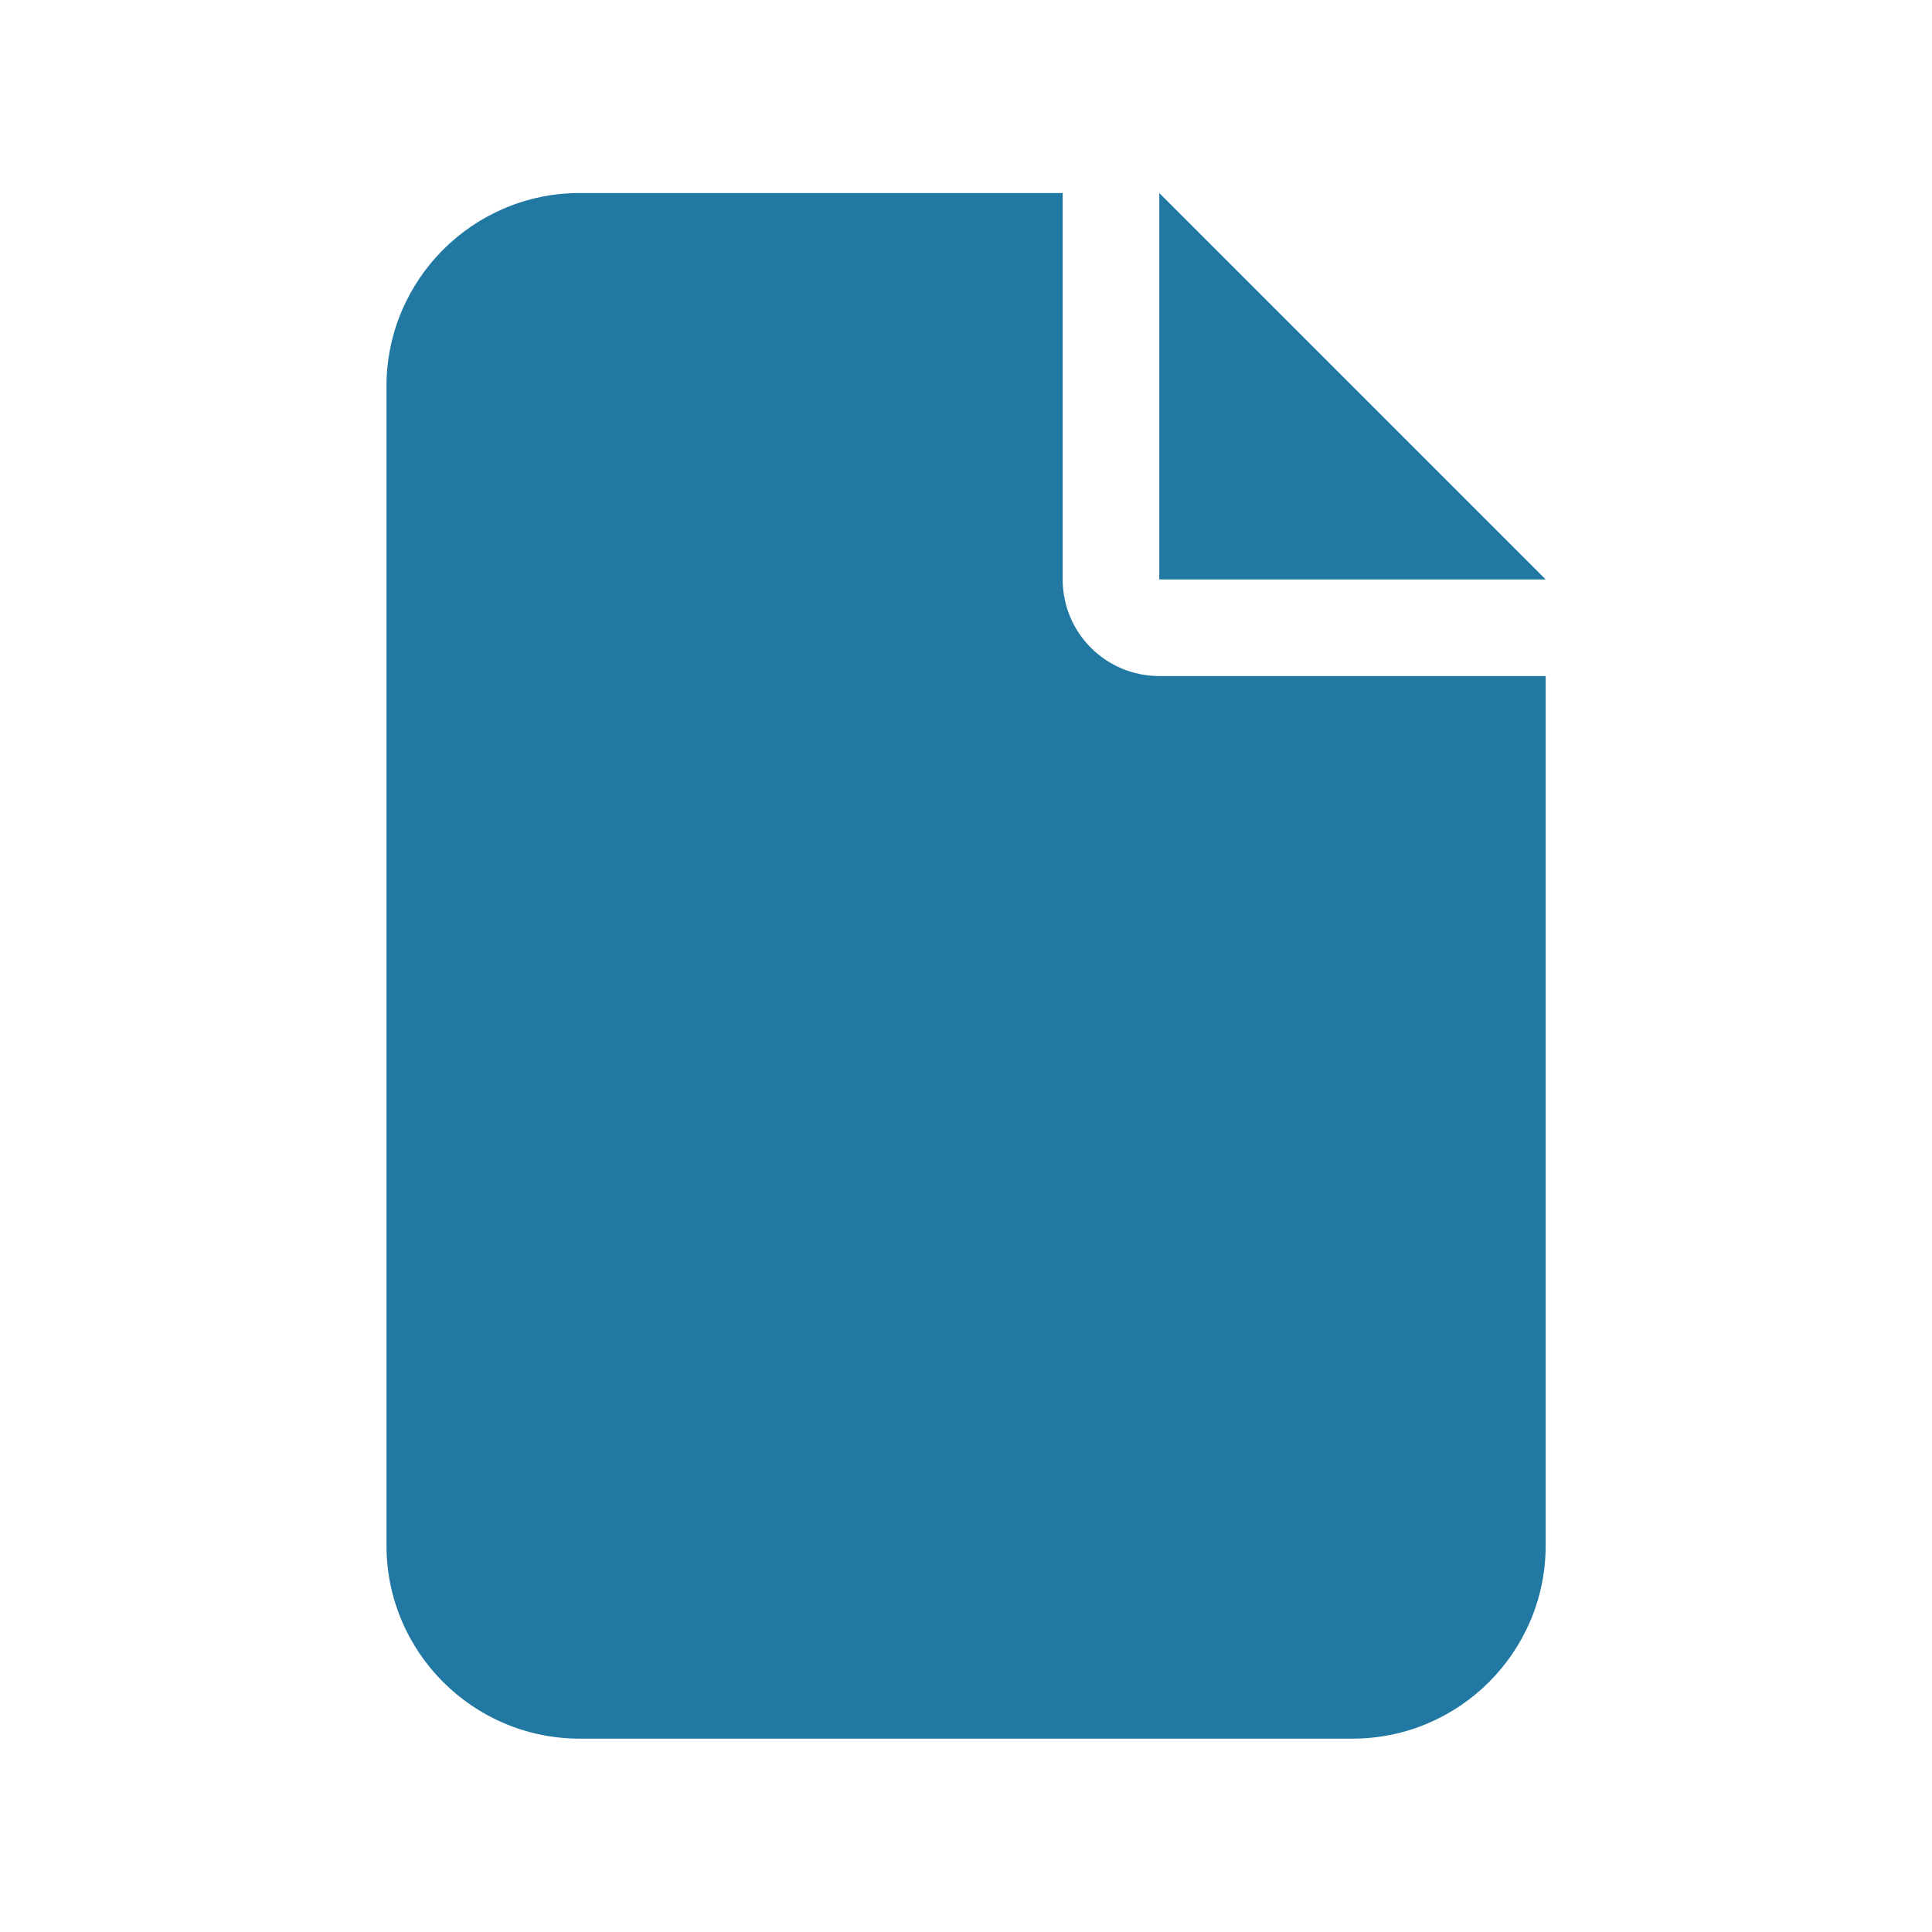 <svg width="24" height="24" viewBox="0 0 24 24" fill="none" xmlns="http://www.w3.org/2000/svg">
<path d="M4.801 4.798C4.801 3.475 5.877 2.398 7.201 2.398H13.201V7.198C13.201 7.862 13.737 8.398 14.401 8.398H19.201V19.198C19.201 20.522 18.125 21.598 16.801 21.598H7.201C5.877 21.598 4.801 20.522 4.801 19.198V4.798ZM19.201 7.198H14.401V2.398L19.201 7.198Z" fill="#2178A3"/>
</svg>
